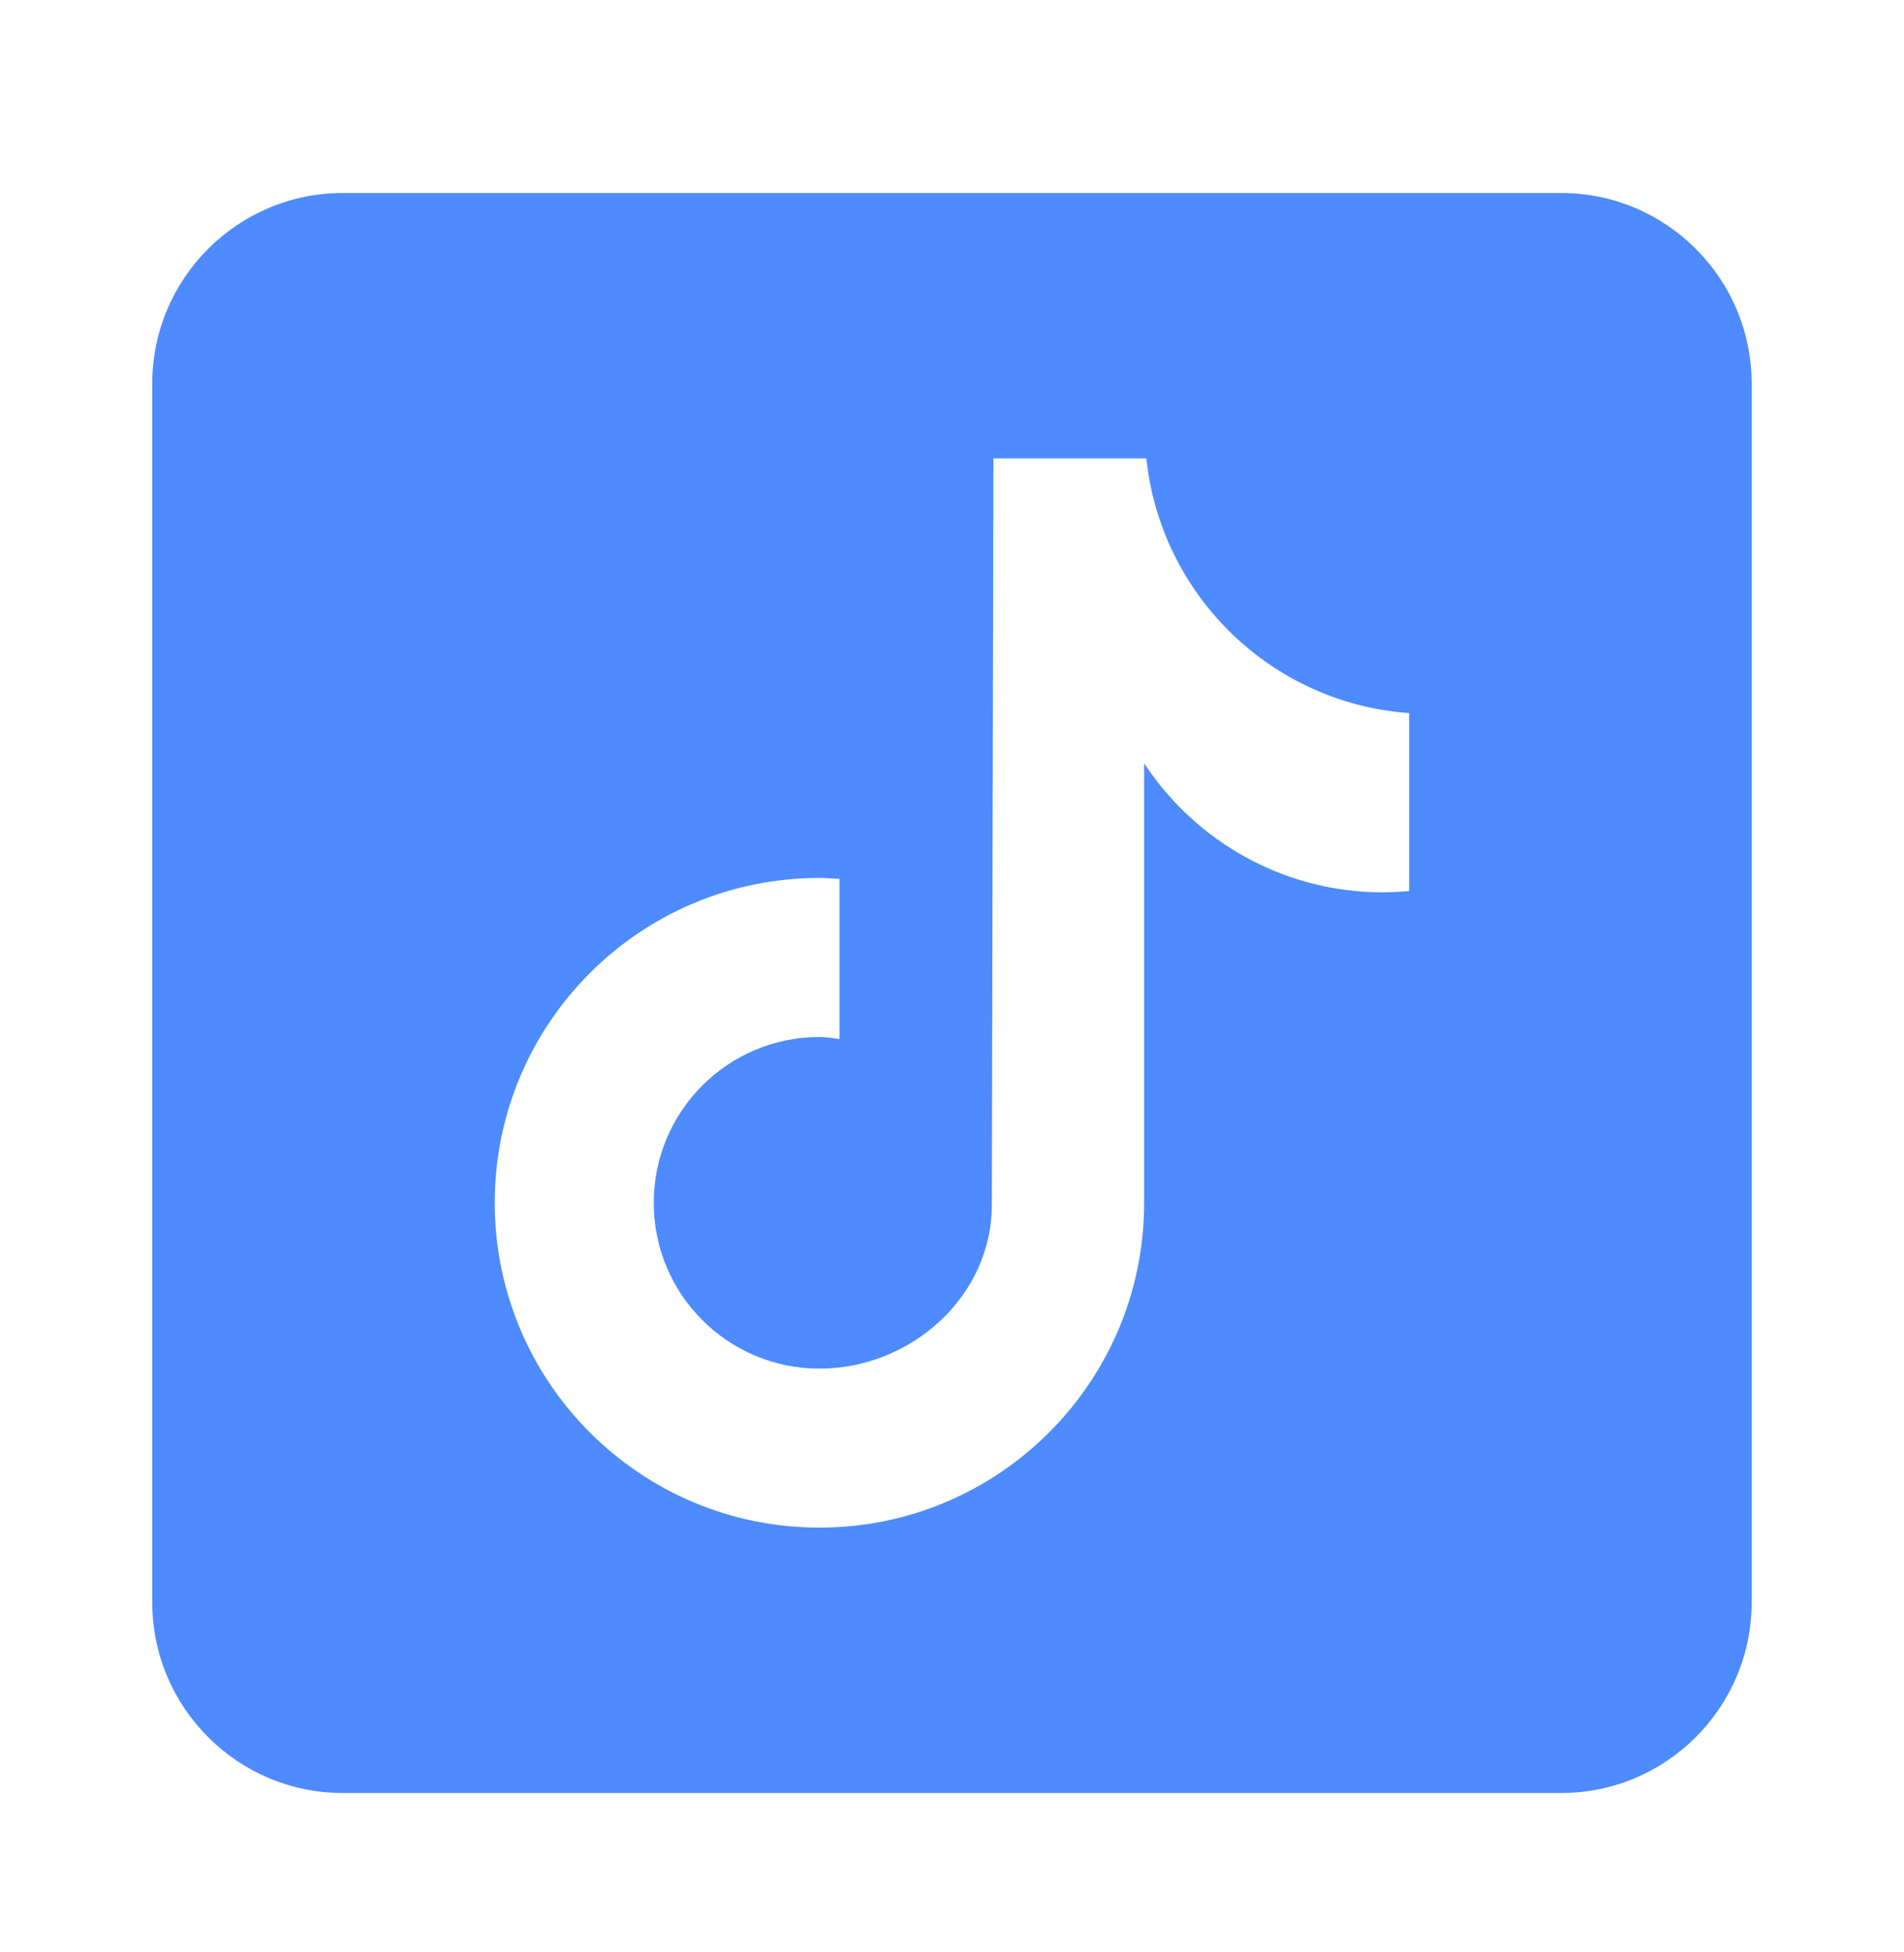 <svg width="40" height="41" viewBox="0 0 40 41" fill="none" xmlns="http://www.w3.org/2000/svg">
<path d="M32.799 4.053H7.199C4.994 4.053 3.199 5.847 3.199 8.053V33.653C3.199 35.858 4.994 37.653 7.199 37.653H32.799C35.005 37.653 36.799 35.858 36.799 33.653V8.053C36.799 5.847 35.005 4.053 32.799 4.053ZM29.604 18.711C29.422 18.728 29.238 18.739 29.052 18.739C26.954 18.739 25.11 17.66 24.037 16.029C24.037 20.308 24.037 25.177 24.037 25.258C24.037 29.026 20.982 32.08 17.215 32.08C13.448 32.08 10.394 29.026 10.394 25.258C10.394 21.491 13.448 18.437 17.215 18.437C17.358 18.437 17.497 18.45 17.637 18.458V21.82C17.497 21.803 17.359 21.777 17.215 21.777C15.292 21.777 13.734 23.336 13.734 25.259C13.734 27.182 15.292 28.741 17.215 28.741C19.138 28.741 20.837 27.226 20.837 25.302C20.837 25.226 20.87 9.627 20.87 9.627H24.083C24.386 12.5 26.705 14.767 29.604 14.975V18.711Z" fill="#4D8BFF"/>
</svg>
